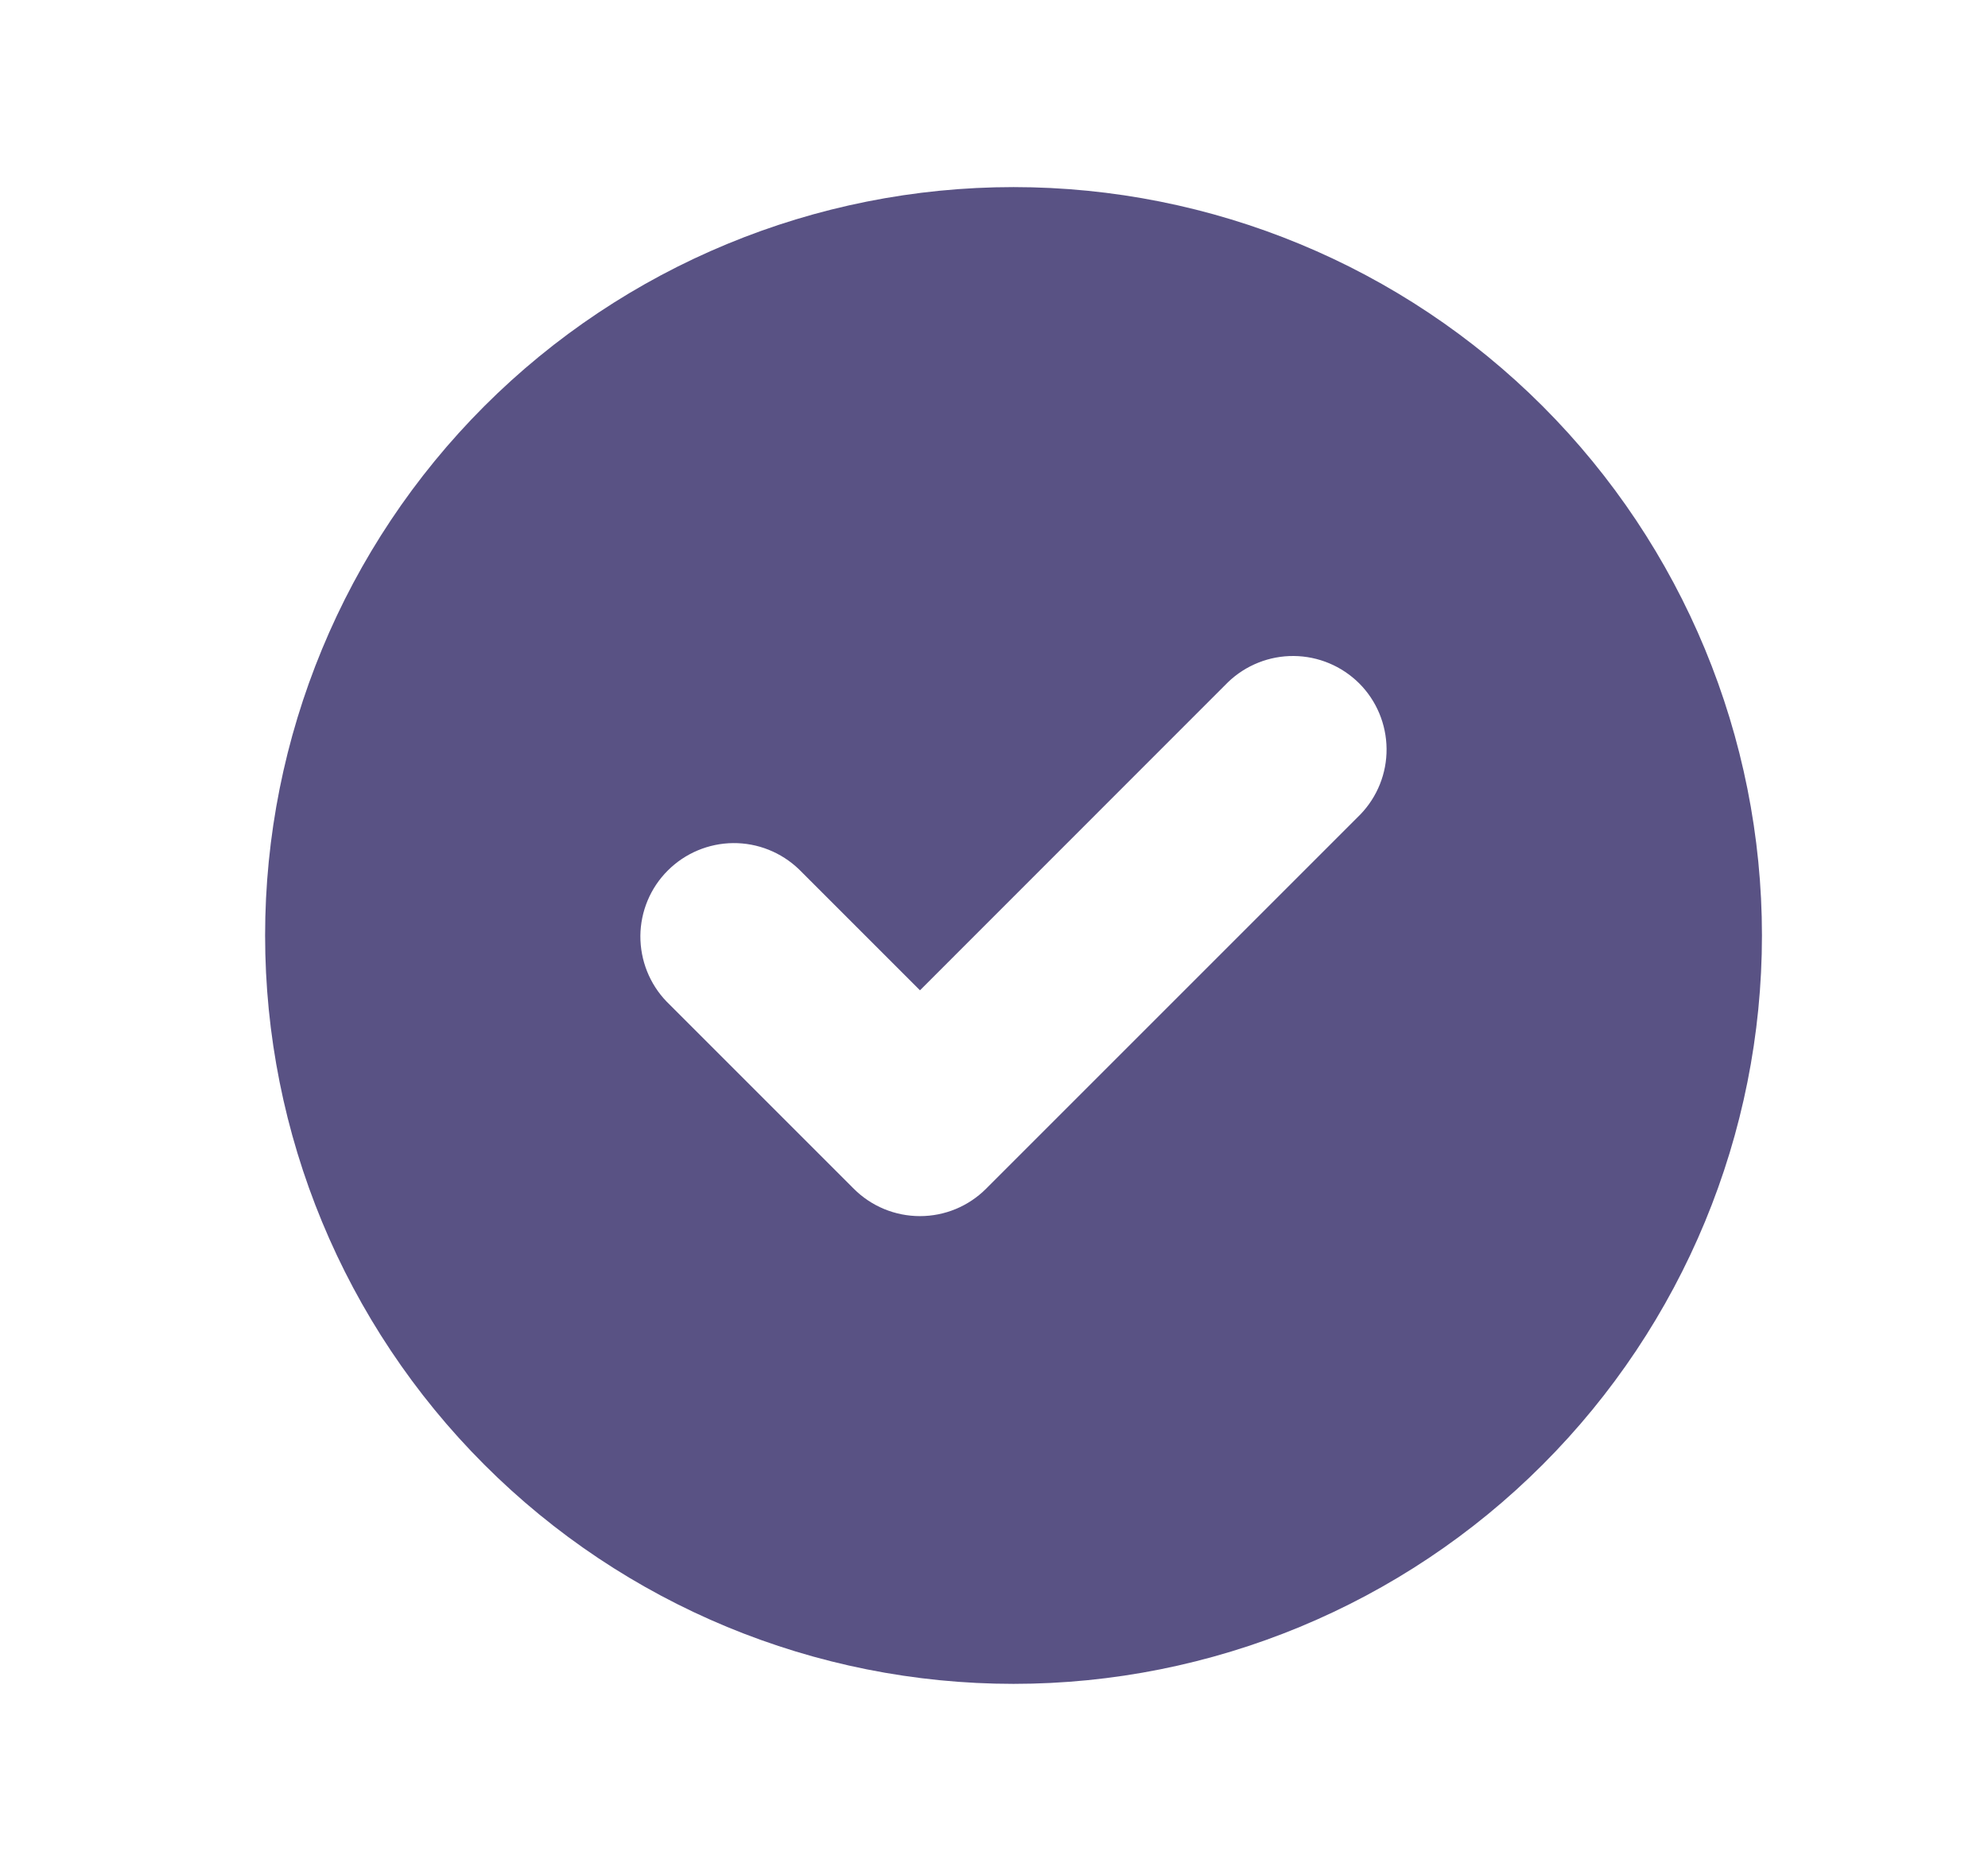 <svg width="17" height="16" viewBox="0 0 17 16" fill="none" xmlns="http://www.w3.org/2000/svg">
<path fill-rule="evenodd" clip-rule="evenodd" d="M8.667 14.4C10.364 14.4 11.992 13.726 13.192 12.525C14.392 11.325 15.067 9.697 15.067 8C15.067 6.303 14.392 4.675 13.192 3.474C11.992 2.274 10.364 1.6 8.667 1.6C6.969 1.6 5.341 2.274 4.141 3.474C2.941 4.675 2.267 6.303 2.267 8C2.267 9.697 2.941 11.325 4.141 12.525C5.341 13.726 6.969 14.4 8.667 14.4ZM11.632 6.966C11.778 6.815 11.859 6.613 11.857 6.403C11.855 6.193 11.771 5.992 11.623 5.844C11.474 5.696 11.274 5.612 11.064 5.61C10.854 5.608 10.652 5.689 10.501 5.834L7.867 8.469L6.832 7.434C6.681 7.289 6.479 7.208 6.269 7.21C6.06 7.212 5.859 7.296 5.711 7.444C5.562 7.592 5.478 7.793 5.476 8.003C5.475 8.213 5.555 8.415 5.701 8.566L7.301 10.166C7.451 10.316 7.654 10.4 7.867 10.4C8.079 10.4 8.282 10.316 8.432 10.166L11.632 6.966Z" fill="#595284"/>
</svg>
